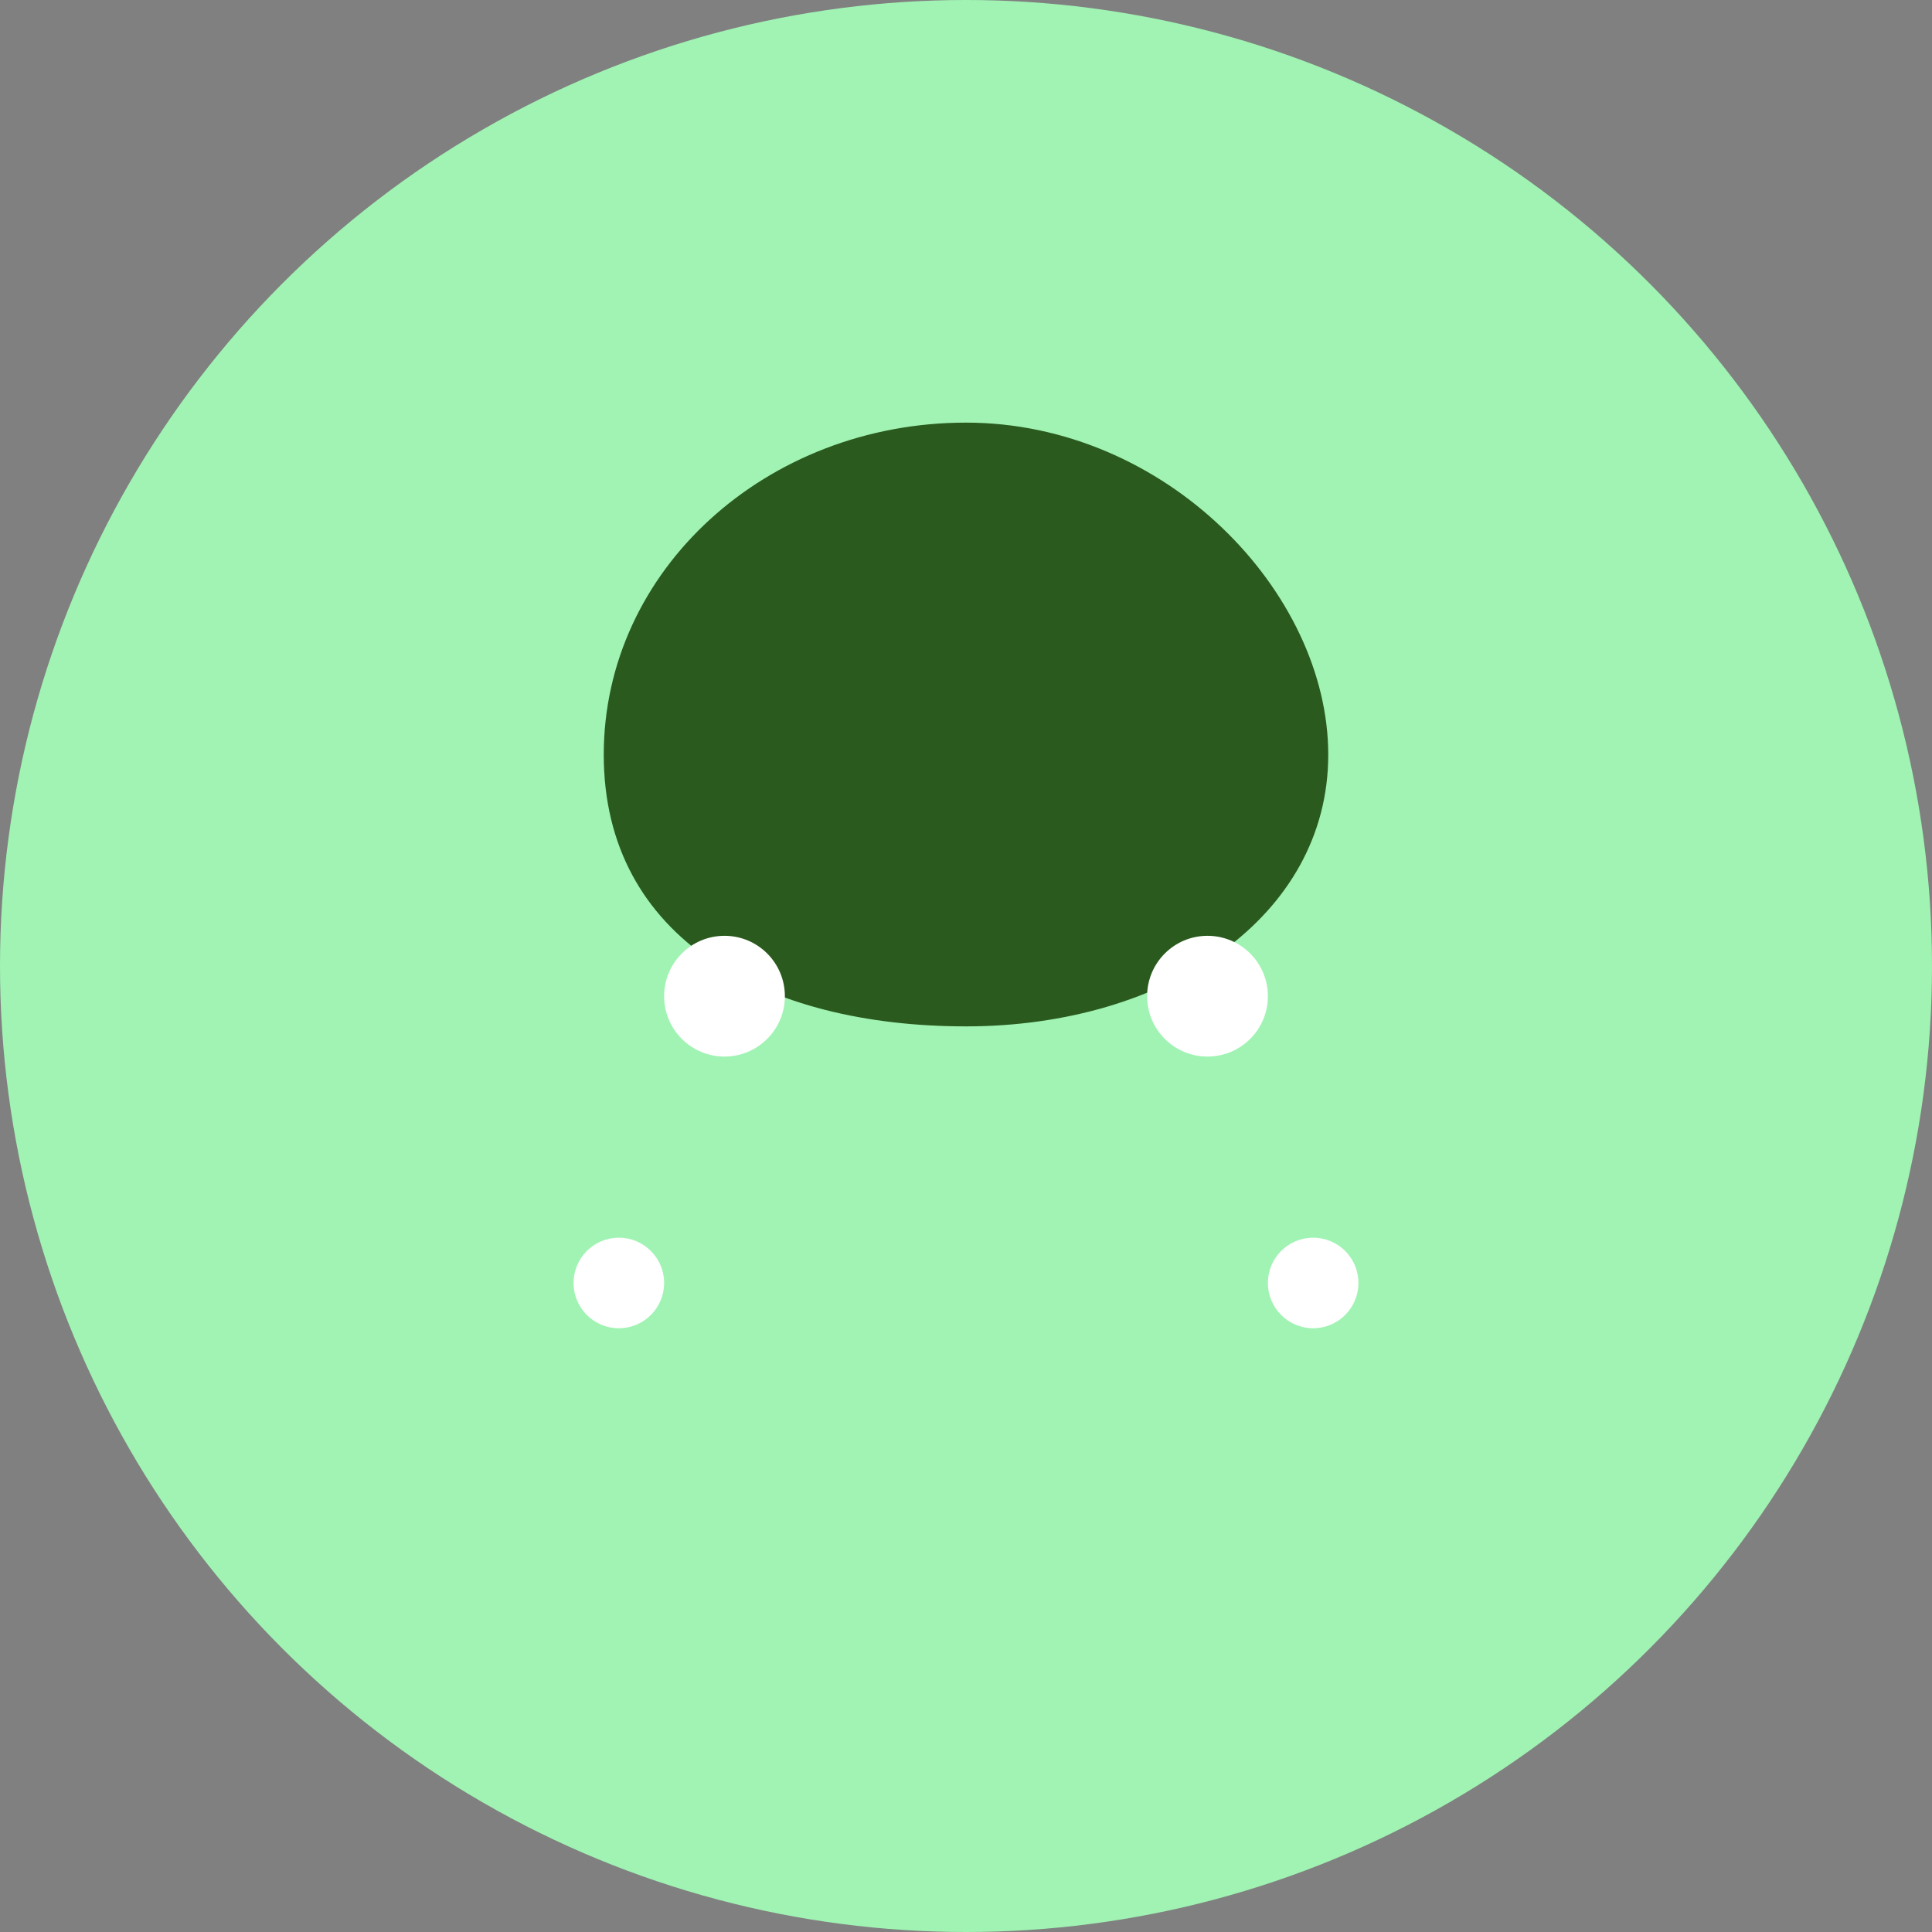 <svg version="1.1" id="Layer_1" xmlns="http://www.w3.org/2000/svg" xmlns:xlink="http://www.w3.org/1999/xlink" viewBox="0 0 64 64" enable-background="new 0 0 64 64" xml:space="preserve">
  <rect x="0" y="0" width="64" height="64" fill="#808080" stroke="none"/>
  <g>
    <circle fill="#A0F3B3" cx="32" cy="32" r="32"/>
    <path fill="#FFF" d="M20.5,44c0.828,0,1.5-0.672,1.5-1.5s-0.672-1.5-1.5-1.5s-1.5,0.672-1.5,1.5S19.672,44,20.5,44"/>
    <path fill="#FFF" d="M43.5,44c0.828,0,1.5-0.672,1.5-1.5s-0.672-1.5-1.5-1.5s-1.5,0.672-1.5,1.5S42.672,44,43.5,44"/>
    <path fill="#2A5A1E" d="M32,14c-6.617,0-12,4.885-12,11s5.383,9,12,9s12-3.615,12-9S38.617,14,32,14z"/>
    <path fill="#FFF" d="M24,31c-1.105,0-2,0.895-2,2s0.895,2,2,2s2-0.895,2-2S25.105,31,24,31z"/>
    <path fill="#FFF" d="M40,31c-1.105,0-2,0.895-2,2s0.895,2,2,2s2-0.895,2-2S41.105,31,40,31z"/>
  </g>
</svg>